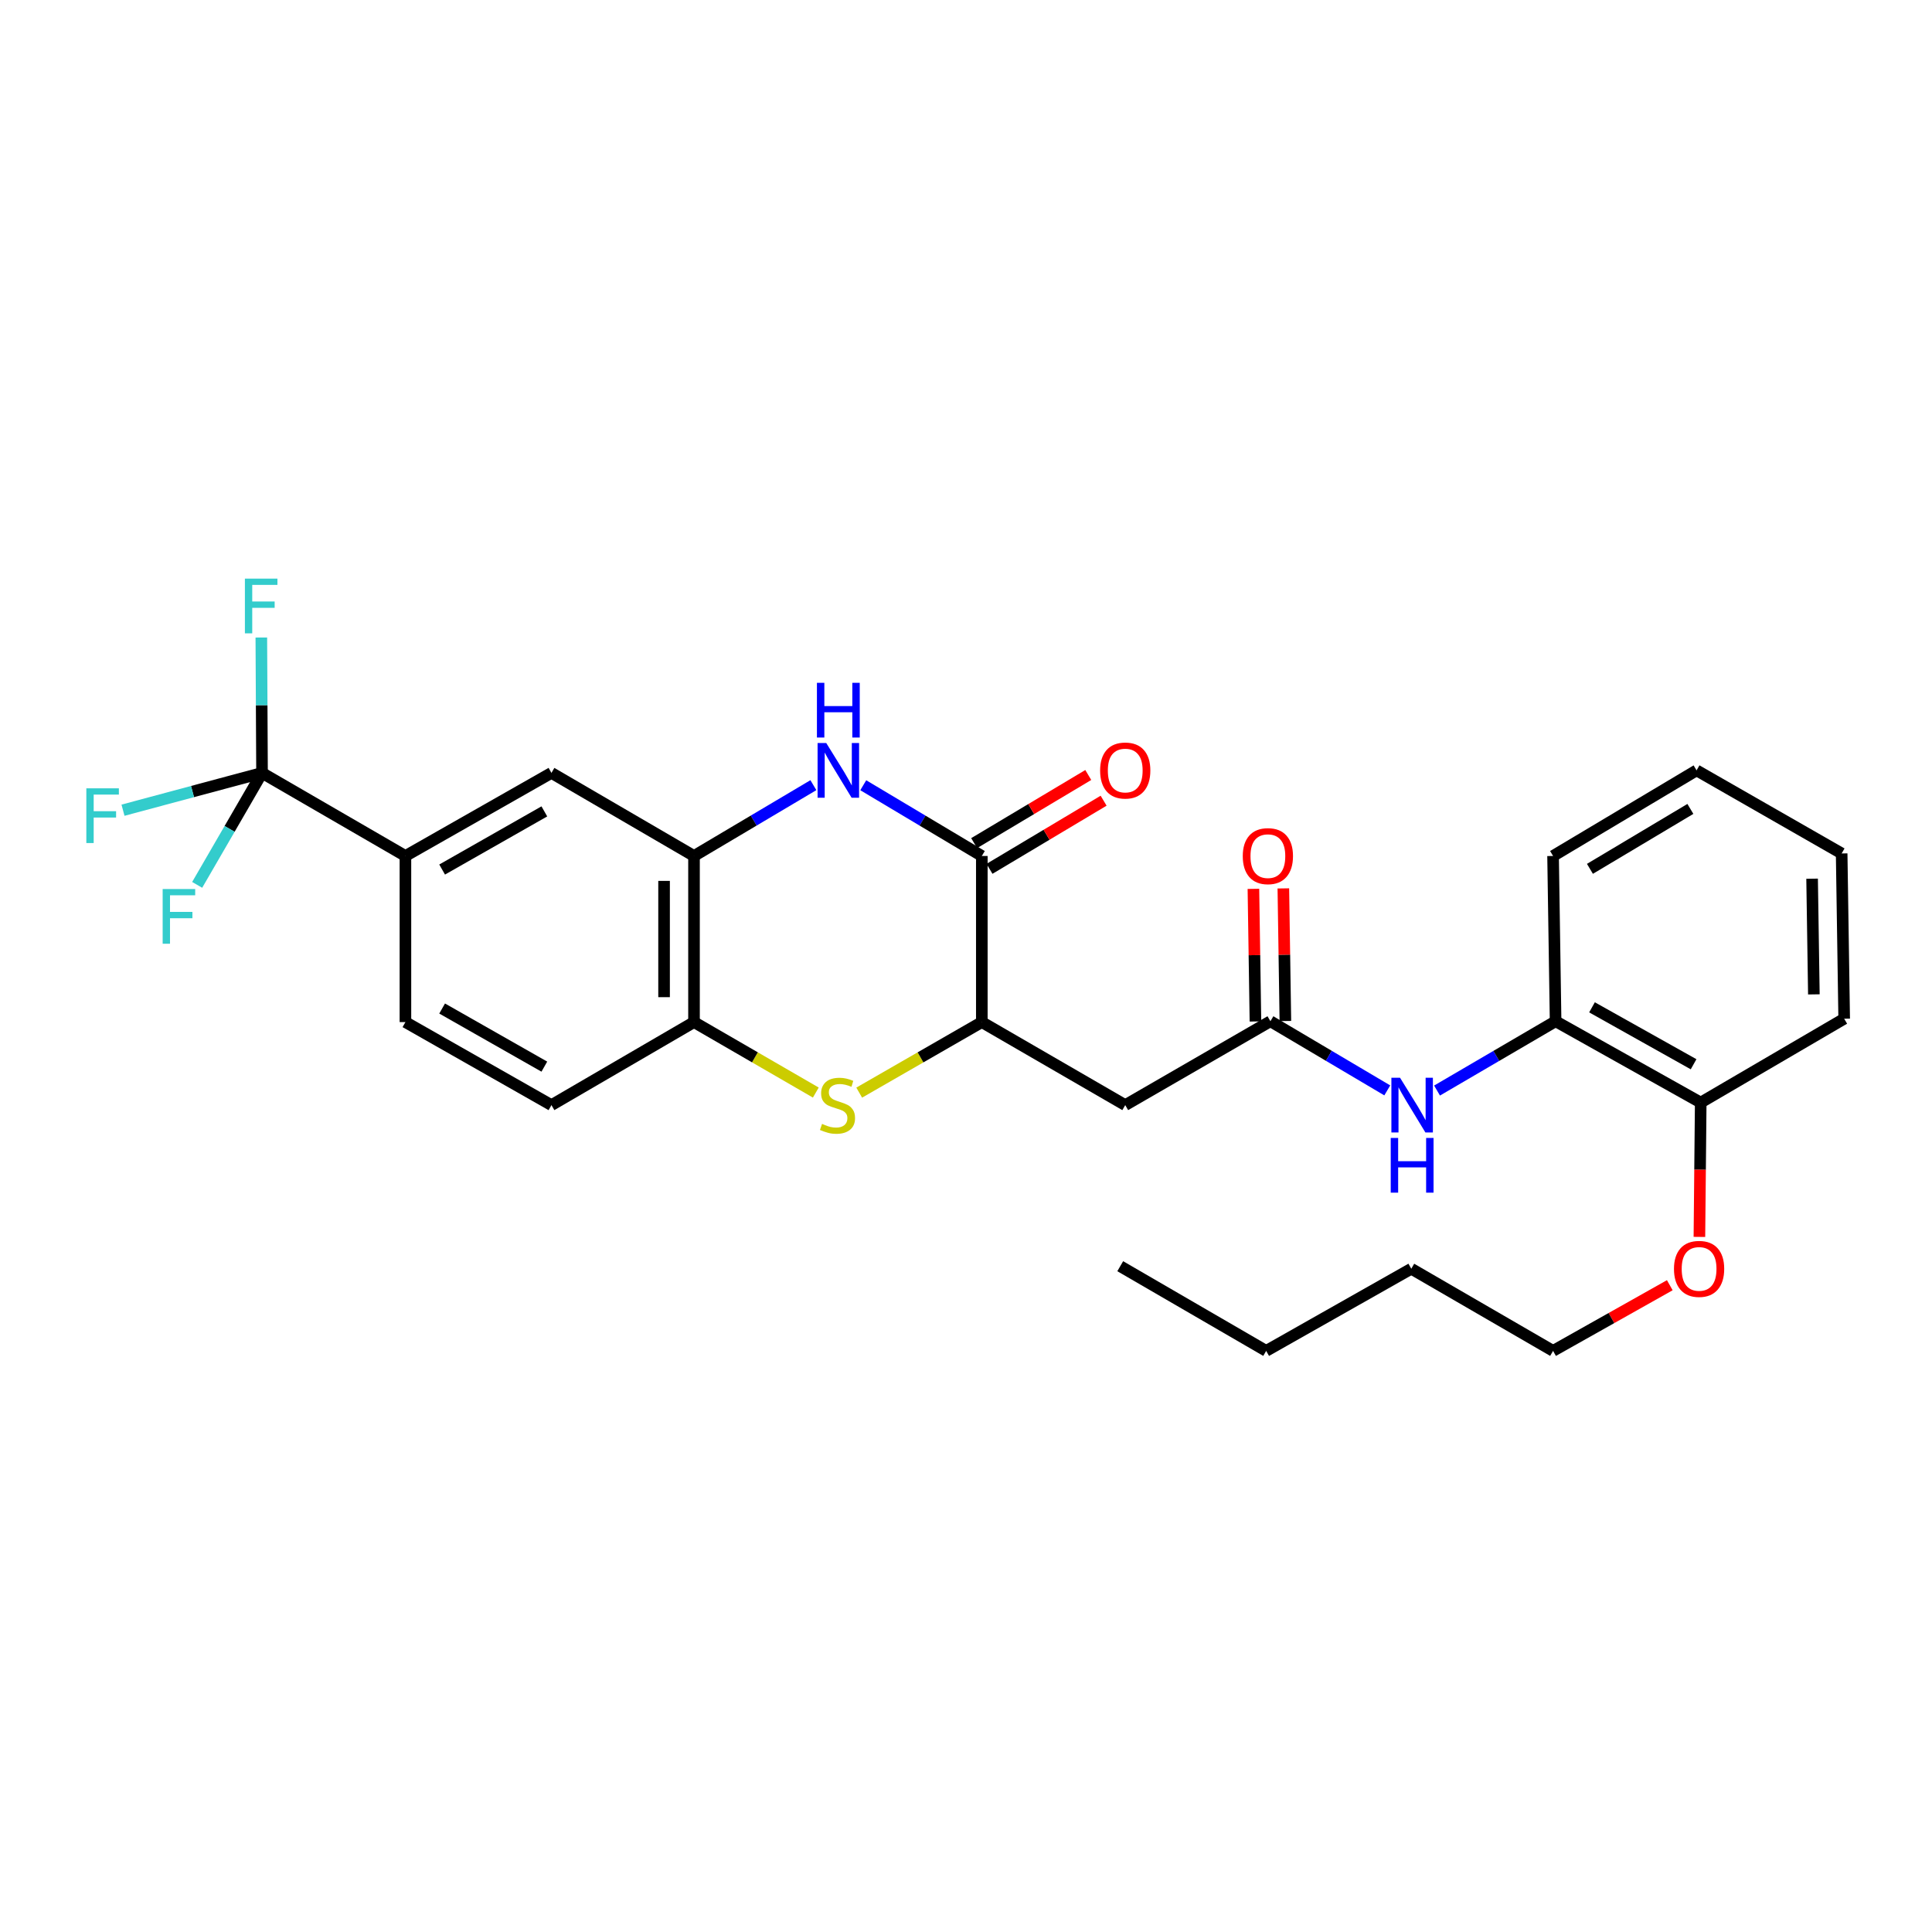 <?xml version='1.0' encoding='iso-8859-1'?>
<svg version='1.1' baseProfile='full'
              xmlns='http://www.w3.org/2000/svg'
                      xmlns:rdkit='http://www.rdkit.org/xml'
                      xmlns:xlink='http://www.w3.org/1999/xlink'
                  xml:space='preserve'
width='1000px' height='1000px' viewBox='0 0 1000 1000'>
<!-- END OF HEADER -->
<rect style='opacity:1.0;fill:#FFFFFF;stroke:none' width='1000' height='1000' x='0' y='0'> </rect>
<path class='bond-0' d='M 446.822,406.437 L 477.507,424.745' style='fill:none;fill-rule:evenodd;stroke:#0000FF;stroke-width:6px;stroke-linecap:butt;stroke-linejoin:miter;stroke-opacity:1' />
<path class='bond-0' d='M 477.507,424.745 L 508.191,443.053' style='fill:none;fill-rule:evenodd;stroke:#000000;stroke-width:6px;stroke-linecap:butt;stroke-linejoin:miter;stroke-opacity:1' />
<path class='bond-4' d='M 421.008,406.398 L 390.113,424.726' style='fill:none;fill-rule:evenodd;stroke:#0000FF;stroke-width:6px;stroke-linecap:butt;stroke-linejoin:miter;stroke-opacity:1' />
<path class='bond-4' d='M 390.113,424.726 L 359.217,443.053' style='fill:none;fill-rule:evenodd;stroke:#000000;stroke-width:6px;stroke-linecap:butt;stroke-linejoin:miter;stroke-opacity:1' />
<path class='bond-2' d='M 508.191,443.053 L 508.191,529.033' style='fill:none;fill-rule:evenodd;stroke:#000000;stroke-width:6px;stroke-linecap:butt;stroke-linejoin:miter;stroke-opacity:1' />
<path class='bond-12' d='M 512.163,449.706 L 541.697,432.074' style='fill:none;fill-rule:evenodd;stroke:#000000;stroke-width:6px;stroke-linecap:butt;stroke-linejoin:miter;stroke-opacity:1' />
<path class='bond-12' d='M 541.697,432.074 L 571.23,414.442' style='fill:none;fill-rule:evenodd;stroke:#FF0000;stroke-width:6px;stroke-linecap:butt;stroke-linejoin:miter;stroke-opacity:1' />
<path class='bond-12' d='M 504.22,436.401 L 533.754,418.769' style='fill:none;fill-rule:evenodd;stroke:#000000;stroke-width:6px;stroke-linecap:butt;stroke-linejoin:miter;stroke-opacity:1' />
<path class='bond-12' d='M 533.754,418.769 L 563.288,401.138' style='fill:none;fill-rule:evenodd;stroke:#FF0000;stroke-width:6px;stroke-linecap:butt;stroke-linejoin:miter;stroke-opacity:1' />
<path class='bond-1' d='M 422.264,565.51 L 390.741,547.271' style='fill:none;fill-rule:evenodd;stroke:#CCCC00;stroke-width:6px;stroke-linecap:butt;stroke-linejoin:miter;stroke-opacity:1' />
<path class='bond-1' d='M 390.741,547.271 L 359.217,529.033' style='fill:none;fill-rule:evenodd;stroke:#000000;stroke-width:6px;stroke-linecap:butt;stroke-linejoin:miter;stroke-opacity:1' />
<path class='bond-29' d='M 444.724,565.542 L 476.458,547.287' style='fill:none;fill-rule:evenodd;stroke:#CCCC00;stroke-width:6px;stroke-linecap:butt;stroke-linejoin:miter;stroke-opacity:1' />
<path class='bond-29' d='M 476.458,547.287 L 508.191,529.033' style='fill:none;fill-rule:evenodd;stroke:#000000;stroke-width:6px;stroke-linecap:butt;stroke-linejoin:miter;stroke-opacity:1' />
<path class='bond-5' d='M 508.191,529.033 L 582.42,572.005' style='fill:none;fill-rule:evenodd;stroke:#000000;stroke-width:6px;stroke-linecap:butt;stroke-linejoin:miter;stroke-opacity:1' />
<path class='bond-3' d='M 135.627,400.055 L 209.847,443.053' style='fill:none;fill-rule:evenodd;stroke:#000000;stroke-width:6px;stroke-linecap:butt;stroke-linejoin:miter;stroke-opacity:1' />
<path class='bond-17' d='M 135.627,400.055 L 118.842,429.034' style='fill:none;fill-rule:evenodd;stroke:#000000;stroke-width:6px;stroke-linecap:butt;stroke-linejoin:miter;stroke-opacity:1' />
<path class='bond-17' d='M 118.842,429.034 L 102.056,458.013' style='fill:none;fill-rule:evenodd;stroke:#33CCCC;stroke-width:6px;stroke-linecap:butt;stroke-linejoin:miter;stroke-opacity:1' />
<path class='bond-18' d='M 135.627,400.055 L 99.646,409.709' style='fill:none;fill-rule:evenodd;stroke:#000000;stroke-width:6px;stroke-linecap:butt;stroke-linejoin:miter;stroke-opacity:1' />
<path class='bond-18' d='M 99.646,409.709 L 63.664,419.364' style='fill:none;fill-rule:evenodd;stroke:#33CCCC;stroke-width:6px;stroke-linecap:butt;stroke-linejoin:miter;stroke-opacity:1' />
<path class='bond-19' d='M 135.627,400.055 L 135.446,365.015' style='fill:none;fill-rule:evenodd;stroke:#000000;stroke-width:6px;stroke-linecap:butt;stroke-linejoin:miter;stroke-opacity:1' />
<path class='bond-19' d='M 135.446,365.015 L 135.264,329.975' style='fill:none;fill-rule:evenodd;stroke:#33CCCC;stroke-width:6px;stroke-linecap:butt;stroke-linejoin:miter;stroke-opacity:1' />
<path class='bond-7' d='M 359.217,443.053 L 359.217,529.033' style='fill:none;fill-rule:evenodd;stroke:#000000;stroke-width:6px;stroke-linecap:butt;stroke-linejoin:miter;stroke-opacity:1' />
<path class='bond-7' d='M 343.722,455.95 L 343.722,516.136' style='fill:none;fill-rule:evenodd;stroke:#000000;stroke-width:6px;stroke-linecap:butt;stroke-linejoin:miter;stroke-opacity:1' />
<path class='bond-10' d='M 359.217,443.053 L 285.428,400.055' style='fill:none;fill-rule:evenodd;stroke:#000000;stroke-width:6px;stroke-linecap:butt;stroke-linejoin:miter;stroke-opacity:1' />
<path class='bond-6' d='M 582.42,572.005 L 657.561,528.594' style='fill:none;fill-rule:evenodd;stroke:#000000;stroke-width:6px;stroke-linecap:butt;stroke-linejoin:miter;stroke-opacity:1' />
<path class='bond-9' d='M 657.561,528.594 L 687.806,546.491' style='fill:none;fill-rule:evenodd;stroke:#000000;stroke-width:6px;stroke-linecap:butt;stroke-linejoin:miter;stroke-opacity:1' />
<path class='bond-9' d='M 687.806,546.491 L 718.05,564.388' style='fill:none;fill-rule:evenodd;stroke:#0000FF;stroke-width:6px;stroke-linecap:butt;stroke-linejoin:miter;stroke-opacity:1' />
<path class='bond-13' d='M 665.308,528.475 L 664.783,494.154' style='fill:none;fill-rule:evenodd;stroke:#000000;stroke-width:6px;stroke-linecap:butt;stroke-linejoin:miter;stroke-opacity:1' />
<path class='bond-13' d='M 664.783,494.154 L 664.258,459.834' style='fill:none;fill-rule:evenodd;stroke:#FF0000;stroke-width:6px;stroke-linecap:butt;stroke-linejoin:miter;stroke-opacity:1' />
<path class='bond-13' d='M 649.815,528.712 L 649.29,494.391' style='fill:none;fill-rule:evenodd;stroke:#000000;stroke-width:6px;stroke-linecap:butt;stroke-linejoin:miter;stroke-opacity:1' />
<path class='bond-13' d='M 649.29,494.391 L 648.765,460.071' style='fill:none;fill-rule:evenodd;stroke:#FF0000;stroke-width:6px;stroke-linecap:butt;stroke-linejoin:miter;stroke-opacity:1' />
<path class='bond-14' d='M 359.217,529.033 L 285.428,572.005' style='fill:none;fill-rule:evenodd;stroke:#000000;stroke-width:6px;stroke-linecap:butt;stroke-linejoin:miter;stroke-opacity:1' />
<path class='bond-8' d='M 209.847,443.053 L 285.428,400.055' style='fill:none;fill-rule:evenodd;stroke:#000000;stroke-width:6px;stroke-linecap:butt;stroke-linejoin:miter;stroke-opacity:1' />
<path class='bond-8' d='M 228.846,450.072 L 281.752,419.973' style='fill:none;fill-rule:evenodd;stroke:#000000;stroke-width:6px;stroke-linecap:butt;stroke-linejoin:miter;stroke-opacity:1' />
<path class='bond-15' d='M 209.847,443.053 L 209.847,529.033' style='fill:none;fill-rule:evenodd;stroke:#000000;stroke-width:6px;stroke-linecap:butt;stroke-linejoin:miter;stroke-opacity:1' />
<path class='bond-11' d='M 743.811,564.469 L 774.493,546.531' style='fill:none;fill-rule:evenodd;stroke:#0000FF;stroke-width:6px;stroke-linecap:butt;stroke-linejoin:miter;stroke-opacity:1' />
<path class='bond-11' d='M 774.493,546.531 L 805.175,528.594' style='fill:none;fill-rule:evenodd;stroke:#000000;stroke-width:6px;stroke-linecap:butt;stroke-linejoin:miter;stroke-opacity:1' />
<path class='bond-16' d='M 805.175,528.594 L 880.291,570.688' style='fill:none;fill-rule:evenodd;stroke:#000000;stroke-width:6px;stroke-linecap:butt;stroke-linejoin:miter;stroke-opacity:1' />
<path class='bond-16' d='M 824.018,521.391 L 876.598,550.857' style='fill:none;fill-rule:evenodd;stroke:#000000;stroke-width:6px;stroke-linecap:butt;stroke-linejoin:miter;stroke-opacity:1' />
<path class='bond-21' d='M 805.175,528.594 L 803.867,443.053' style='fill:none;fill-rule:evenodd;stroke:#000000;stroke-width:6px;stroke-linecap:butt;stroke-linejoin:miter;stroke-opacity:1' />
<path class='bond-30' d='M 285.428,572.005 L 209.847,529.033' style='fill:none;fill-rule:evenodd;stroke:#000000;stroke-width:6px;stroke-linecap:butt;stroke-linejoin:miter;stroke-opacity:1' />
<path class='bond-30' d='M 281.749,552.089 L 228.843,522.009' style='fill:none;fill-rule:evenodd;stroke:#000000;stroke-width:6px;stroke-linecap:butt;stroke-linejoin:miter;stroke-opacity:1' />
<path class='bond-20' d='M 880.291,570.688 L 879.95,605.455' style='fill:none;fill-rule:evenodd;stroke:#000000;stroke-width:6px;stroke-linecap:butt;stroke-linejoin:miter;stroke-opacity:1' />
<path class='bond-20' d='M 879.95,605.455 L 879.609,640.222' style='fill:none;fill-rule:evenodd;stroke:#FF0000;stroke-width:6px;stroke-linecap:butt;stroke-linejoin:miter;stroke-opacity:1' />
<path class='bond-22' d='M 880.291,570.688 L 954.545,527.285' style='fill:none;fill-rule:evenodd;stroke:#000000;stroke-width:6px;stroke-linecap:butt;stroke-linejoin:miter;stroke-opacity:1' />
<path class='bond-23' d='M 864.279,665.227 L 834.073,682.222' style='fill:none;fill-rule:evenodd;stroke:#FF0000;stroke-width:6px;stroke-linecap:butt;stroke-linejoin:miter;stroke-opacity:1' />
<path class='bond-23' d='M 834.073,682.222 L 803.867,699.217' style='fill:none;fill-rule:evenodd;stroke:#000000;stroke-width:6px;stroke-linecap:butt;stroke-linejoin:miter;stroke-opacity:1' />
<path class='bond-26' d='M 803.867,443.053 L 878.139,398.738' style='fill:none;fill-rule:evenodd;stroke:#000000;stroke-width:6px;stroke-linecap:butt;stroke-linejoin:miter;stroke-opacity:1' />
<path class='bond-26' d='M 822.947,449.712 L 874.937,418.692' style='fill:none;fill-rule:evenodd;stroke:#000000;stroke-width:6px;stroke-linecap:butt;stroke-linejoin:miter;stroke-opacity:1' />
<path class='bond-31' d='M 954.545,527.285 L 953.237,441.745' style='fill:none;fill-rule:evenodd;stroke:#000000;stroke-width:6px;stroke-linecap:butt;stroke-linejoin:miter;stroke-opacity:1' />
<path class='bond-31' d='M 938.856,514.691 L 937.94,454.813' style='fill:none;fill-rule:evenodd;stroke:#000000;stroke-width:6px;stroke-linecap:butt;stroke-linejoin:miter;stroke-opacity:1' />
<path class='bond-24' d='M 803.867,699.217 L 730.482,656.693' style='fill:none;fill-rule:evenodd;stroke:#000000;stroke-width:6px;stroke-linecap:butt;stroke-linejoin:miter;stroke-opacity:1' />
<path class='bond-25' d='M 730.482,656.693 L 655.366,699.217' style='fill:none;fill-rule:evenodd;stroke:#000000;stroke-width:6px;stroke-linecap:butt;stroke-linejoin:miter;stroke-opacity:1' />
<path class='bond-27' d='M 655.366,699.217 L 579.829,655.384' style='fill:none;fill-rule:evenodd;stroke:#000000;stroke-width:6px;stroke-linecap:butt;stroke-linejoin:miter;stroke-opacity:1' />
<path class='bond-28' d='M 878.139,398.738 L 953.237,441.745' style='fill:none;fill-rule:evenodd;stroke:#000000;stroke-width:6px;stroke-linecap:butt;stroke-linejoin:miter;stroke-opacity:1' />
<path  class='atom-0' d='M 427.66 384.578
L 436.94 399.578
Q 437.86 401.058, 439.34 403.738
Q 440.82 406.418, 440.9 406.578
L 440.9 384.578
L 444.66 384.578
L 444.66 412.898
L 440.78 412.898
L 430.82 396.498
Q 429.66 394.578, 428.42 392.378
Q 427.22 390.178, 426.86 389.498
L 426.86 412.898
L 423.18 412.898
L 423.18 384.578
L 427.66 384.578
' fill='#0000FF'/>
<path  class='atom-0' d='M 422.84 353.426
L 426.68 353.426
L 426.68 365.466
L 441.16 365.466
L 441.16 353.426
L 445 353.426
L 445 381.746
L 441.16 381.746
L 441.16 368.666
L 426.68 368.666
L 426.68 381.746
L 422.84 381.746
L 422.84 353.426
' fill='#0000FF'/>
<path  class='atom-2' d='M 425.489 581.725
Q 425.809 581.845, 427.129 582.405
Q 428.449 582.965, 429.889 583.325
Q 431.369 583.645, 432.809 583.645
Q 435.489 583.645, 437.049 582.365
Q 438.609 581.045, 438.609 578.765
Q 438.609 577.205, 437.809 576.245
Q 437.049 575.285, 435.849 574.765
Q 434.649 574.245, 432.649 573.645
Q 430.129 572.885, 428.609 572.165
Q 427.129 571.445, 426.049 569.925
Q 425.009 568.405, 425.009 565.845
Q 425.009 562.285, 427.409 560.085
Q 429.849 557.885, 434.649 557.885
Q 437.929 557.885, 441.649 559.445
L 440.729 562.525
Q 437.329 561.125, 434.769 561.125
Q 432.009 561.125, 430.489 562.285
Q 428.969 563.405, 429.009 565.365
Q 429.009 566.885, 429.769 567.805
Q 430.569 568.725, 431.689 569.245
Q 432.849 569.765, 434.769 570.365
Q 437.329 571.165, 438.849 571.965
Q 440.369 572.765, 441.449 574.405
Q 442.569 576.005, 442.569 578.765
Q 442.569 582.685, 439.929 584.805
Q 437.329 586.885, 432.969 586.885
Q 430.449 586.885, 428.529 586.325
Q 426.649 585.805, 424.409 584.885
L 425.489 581.725
' fill='#CCCC00'/>
<path  class='atom-10' d='M 724.661 557.845
L 733.941 572.845
Q 734.861 574.325, 736.341 577.005
Q 737.821 579.685, 737.901 579.845
L 737.901 557.845
L 741.661 557.845
L 741.661 586.165
L 737.781 586.165
L 727.821 569.765
Q 726.661 567.845, 725.421 565.645
Q 724.221 563.445, 723.861 562.765
L 723.861 586.165
L 720.181 586.165
L 720.181 557.845
L 724.661 557.845
' fill='#0000FF'/>
<path  class='atom-10' d='M 719.841 588.997
L 723.681 588.997
L 723.681 601.037
L 738.161 601.037
L 738.161 588.997
L 742.001 588.997
L 742.001 617.317
L 738.161 617.317
L 738.161 604.237
L 723.681 604.237
L 723.681 617.317
L 719.841 617.317
L 719.841 588.997
' fill='#0000FF'/>
<path  class='atom-13' d='M 569.42 398.818
Q 569.42 392.018, 572.78 388.218
Q 576.14 384.418, 582.42 384.418
Q 588.7 384.418, 592.06 388.218
Q 595.42 392.018, 595.42 398.818
Q 595.42 405.698, 592.02 409.618
Q 588.62 413.498, 582.42 413.498
Q 576.18 413.498, 572.78 409.618
Q 569.42 405.738, 569.42 398.818
M 582.42 410.298
Q 586.74 410.298, 589.06 407.418
Q 591.42 404.498, 591.42 398.818
Q 591.42 393.258, 589.06 390.458
Q 586.74 387.618, 582.42 387.618
Q 578.1 387.618, 575.74 390.418
Q 573.42 393.218, 573.42 398.818
Q 573.42 404.538, 575.74 407.418
Q 578.1 410.298, 582.42 410.298
' fill='#FF0000'/>
<path  class='atom-14' d='M 643.253 443.133
Q 643.253 436.333, 646.613 432.533
Q 649.973 428.733, 656.253 428.733
Q 662.533 428.733, 665.893 432.533
Q 669.253 436.333, 669.253 443.133
Q 669.253 450.013, 665.853 453.933
Q 662.453 457.813, 656.253 457.813
Q 650.013 457.813, 646.613 453.933
Q 643.253 450.053, 643.253 443.133
M 656.253 454.613
Q 660.573 454.613, 662.893 451.733
Q 665.253 448.813, 665.253 443.133
Q 665.253 437.573, 662.893 434.773
Q 660.573 431.933, 656.253 431.933
Q 651.933 431.933, 649.573 434.733
Q 647.253 437.533, 647.253 443.133
Q 647.253 448.853, 649.573 451.733
Q 651.933 454.613, 656.253 454.613
' fill='#FF0000'/>
<path  class='atom-18' d='M 84.192 460.159
L 101.032 460.159
L 101.032 463.399
L 87.992 463.399
L 87.992 471.999
L 99.592 471.999
L 99.592 475.279
L 87.992 475.279
L 87.992 488.479
L 84.192 488.479
L 84.192 460.159
' fill='#33CCCC'/>
<path  class='atom-19' d='M 44.689 408.036
L 61.529 408.036
L 61.529 411.276
L 48.489 411.276
L 48.489 419.876
L 60.089 419.876
L 60.089 423.156
L 48.489 423.156
L 48.489 436.356
L 44.689 436.356
L 44.689 408.036
' fill='#33CCCC'/>
<path  class='atom-20' d='M 126.759 299.495
L 143.599 299.495
L 143.599 302.735
L 130.559 302.735
L 130.559 311.335
L 142.159 311.335
L 142.159 314.615
L 130.559 314.615
L 130.559 327.815
L 126.759 327.815
L 126.759 299.495
' fill='#33CCCC'/>
<path  class='atom-21' d='M 866.447 656.773
Q 866.447 649.973, 869.807 646.173
Q 873.167 642.373, 879.447 642.373
Q 885.727 642.373, 889.087 646.173
Q 892.447 649.973, 892.447 656.773
Q 892.447 663.653, 889.047 667.573
Q 885.647 671.453, 879.447 671.453
Q 873.207 671.453, 869.807 667.573
Q 866.447 663.693, 866.447 656.773
M 879.447 668.253
Q 883.767 668.253, 886.087 665.373
Q 888.447 662.453, 888.447 656.773
Q 888.447 651.213, 886.087 648.413
Q 883.767 645.573, 879.447 645.573
Q 875.127 645.573, 872.767 648.373
Q 870.447 651.173, 870.447 656.773
Q 870.447 662.493, 872.767 665.373
Q 875.127 668.253, 879.447 668.253
' fill='#FF0000'/>
</svg>

